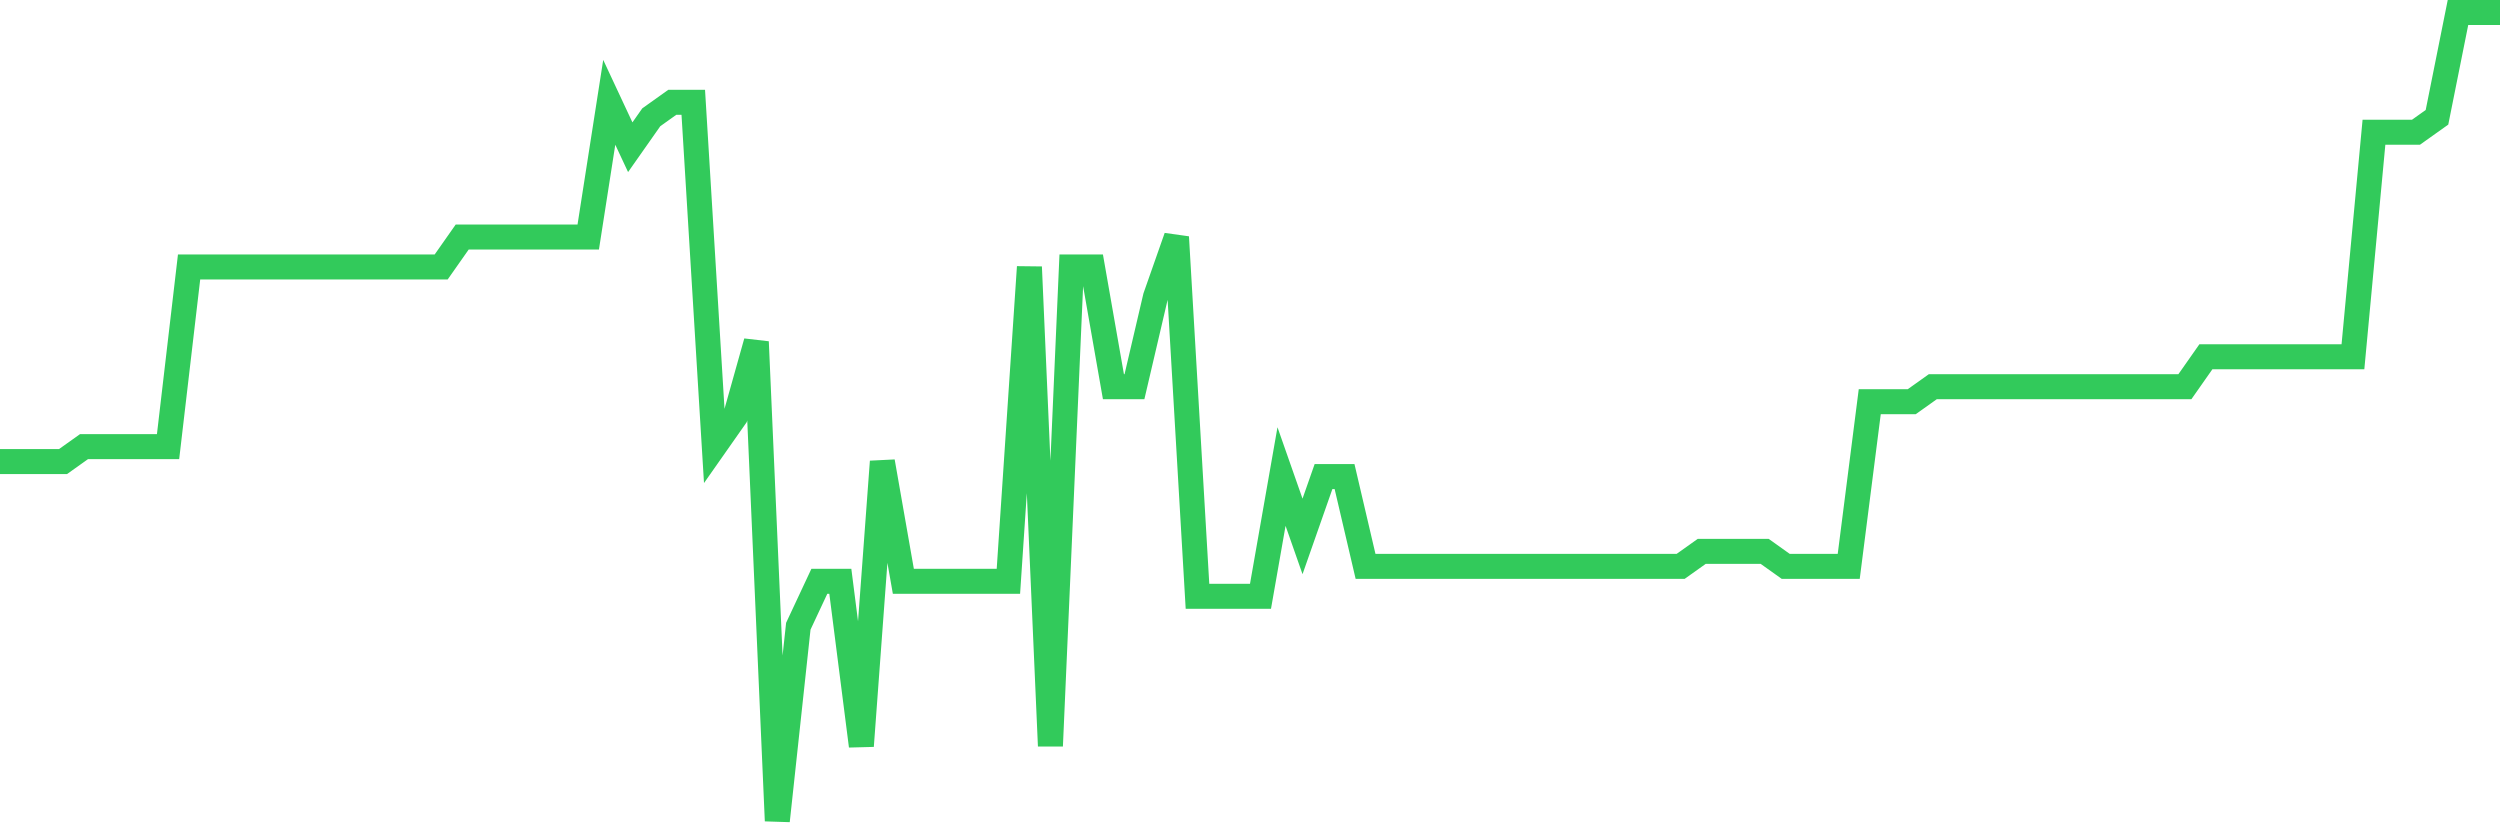 <svg
  xmlns="http://www.w3.org/2000/svg"
  xmlns:xlink="http://www.w3.org/1999/xlink"
  width="120"
  height="40"
  viewBox="0 0 120 40"
  preserveAspectRatio="none"
>
  <polyline
    points="0,22.156 1.008,22.156 2.017,22.156 3.025,22.156 4.034,21.437 5.042,21.437 6.05,21.437 7.059,21.437 8.067,21.437 9.076,12.815 10.084,12.815 11.092,12.815 12.101,12.815 13.109,12.815 14.118,12.815 15.126,12.815 16.134,12.815 17.143,12.815 18.151,12.815 19.16,12.815 20.168,12.815 21.176,12.815 22.185,11.378 23.193,11.378 24.202,11.378 25.21,11.378 26.218,11.378 27.227,11.378 28.235,11.378 29.244,4.911 30.252,7.067 31.261,5.63 32.269,4.911 33.277,4.911 34.286,21.437 35.294,20 36.303,16.407 37.311,39.4 38.319,30.059 39.328,27.904 40.336,27.904 41.345,35.807 42.353,22.156 43.361,27.904 44.37,27.904 45.378,27.904 46.387,27.904 47.395,27.904 48.403,27.904 49.412,12.815 50.42,35.807 51.429,12.815 52.437,12.815 53.445,18.563 54.454,18.563 55.462,14.252 56.471,11.378 57.479,28.622 58.487,28.622 59.496,28.622 60.504,28.622 61.513,22.874 62.521,25.748 63.529,22.874 64.538,22.874 65.546,27.185 66.555,27.185 67.563,27.185 68.571,27.185 69.58,27.185 70.588,27.185 71.597,27.185 72.605,27.185 73.613,27.185 74.622,27.185 75.63,27.185 76.639,27.185 77.647,27.185 78.655,27.185 79.664,27.185 80.672,27.185 81.681,26.467 82.689,26.467 83.697,26.467 84.706,26.467 85.714,27.185 86.723,27.185 87.731,27.185 88.739,27.185 89.748,19.281 90.756,19.281 91.765,19.281 92.773,18.563 93.782,18.563 94.79,18.563 95.798,18.563 96.807,18.563 97.815,18.563 98.824,18.563 99.832,18.563 100.84,18.563 101.849,18.563 102.857,18.563 103.866,18.563 104.874,18.563 105.882,17.126 106.891,17.126 107.899,17.126 108.908,17.126 109.916,17.126 110.924,17.126 111.933,17.126 112.941,17.126 113.95,6.348 114.958,6.348 115.966,6.348 116.975,5.63 117.983,0.6 118.992,0.6 120,0.6"
    fill="none"
    stroke="#32ca5b"
    stroke-width="1.2"
  >
  </polyline>
</svg>